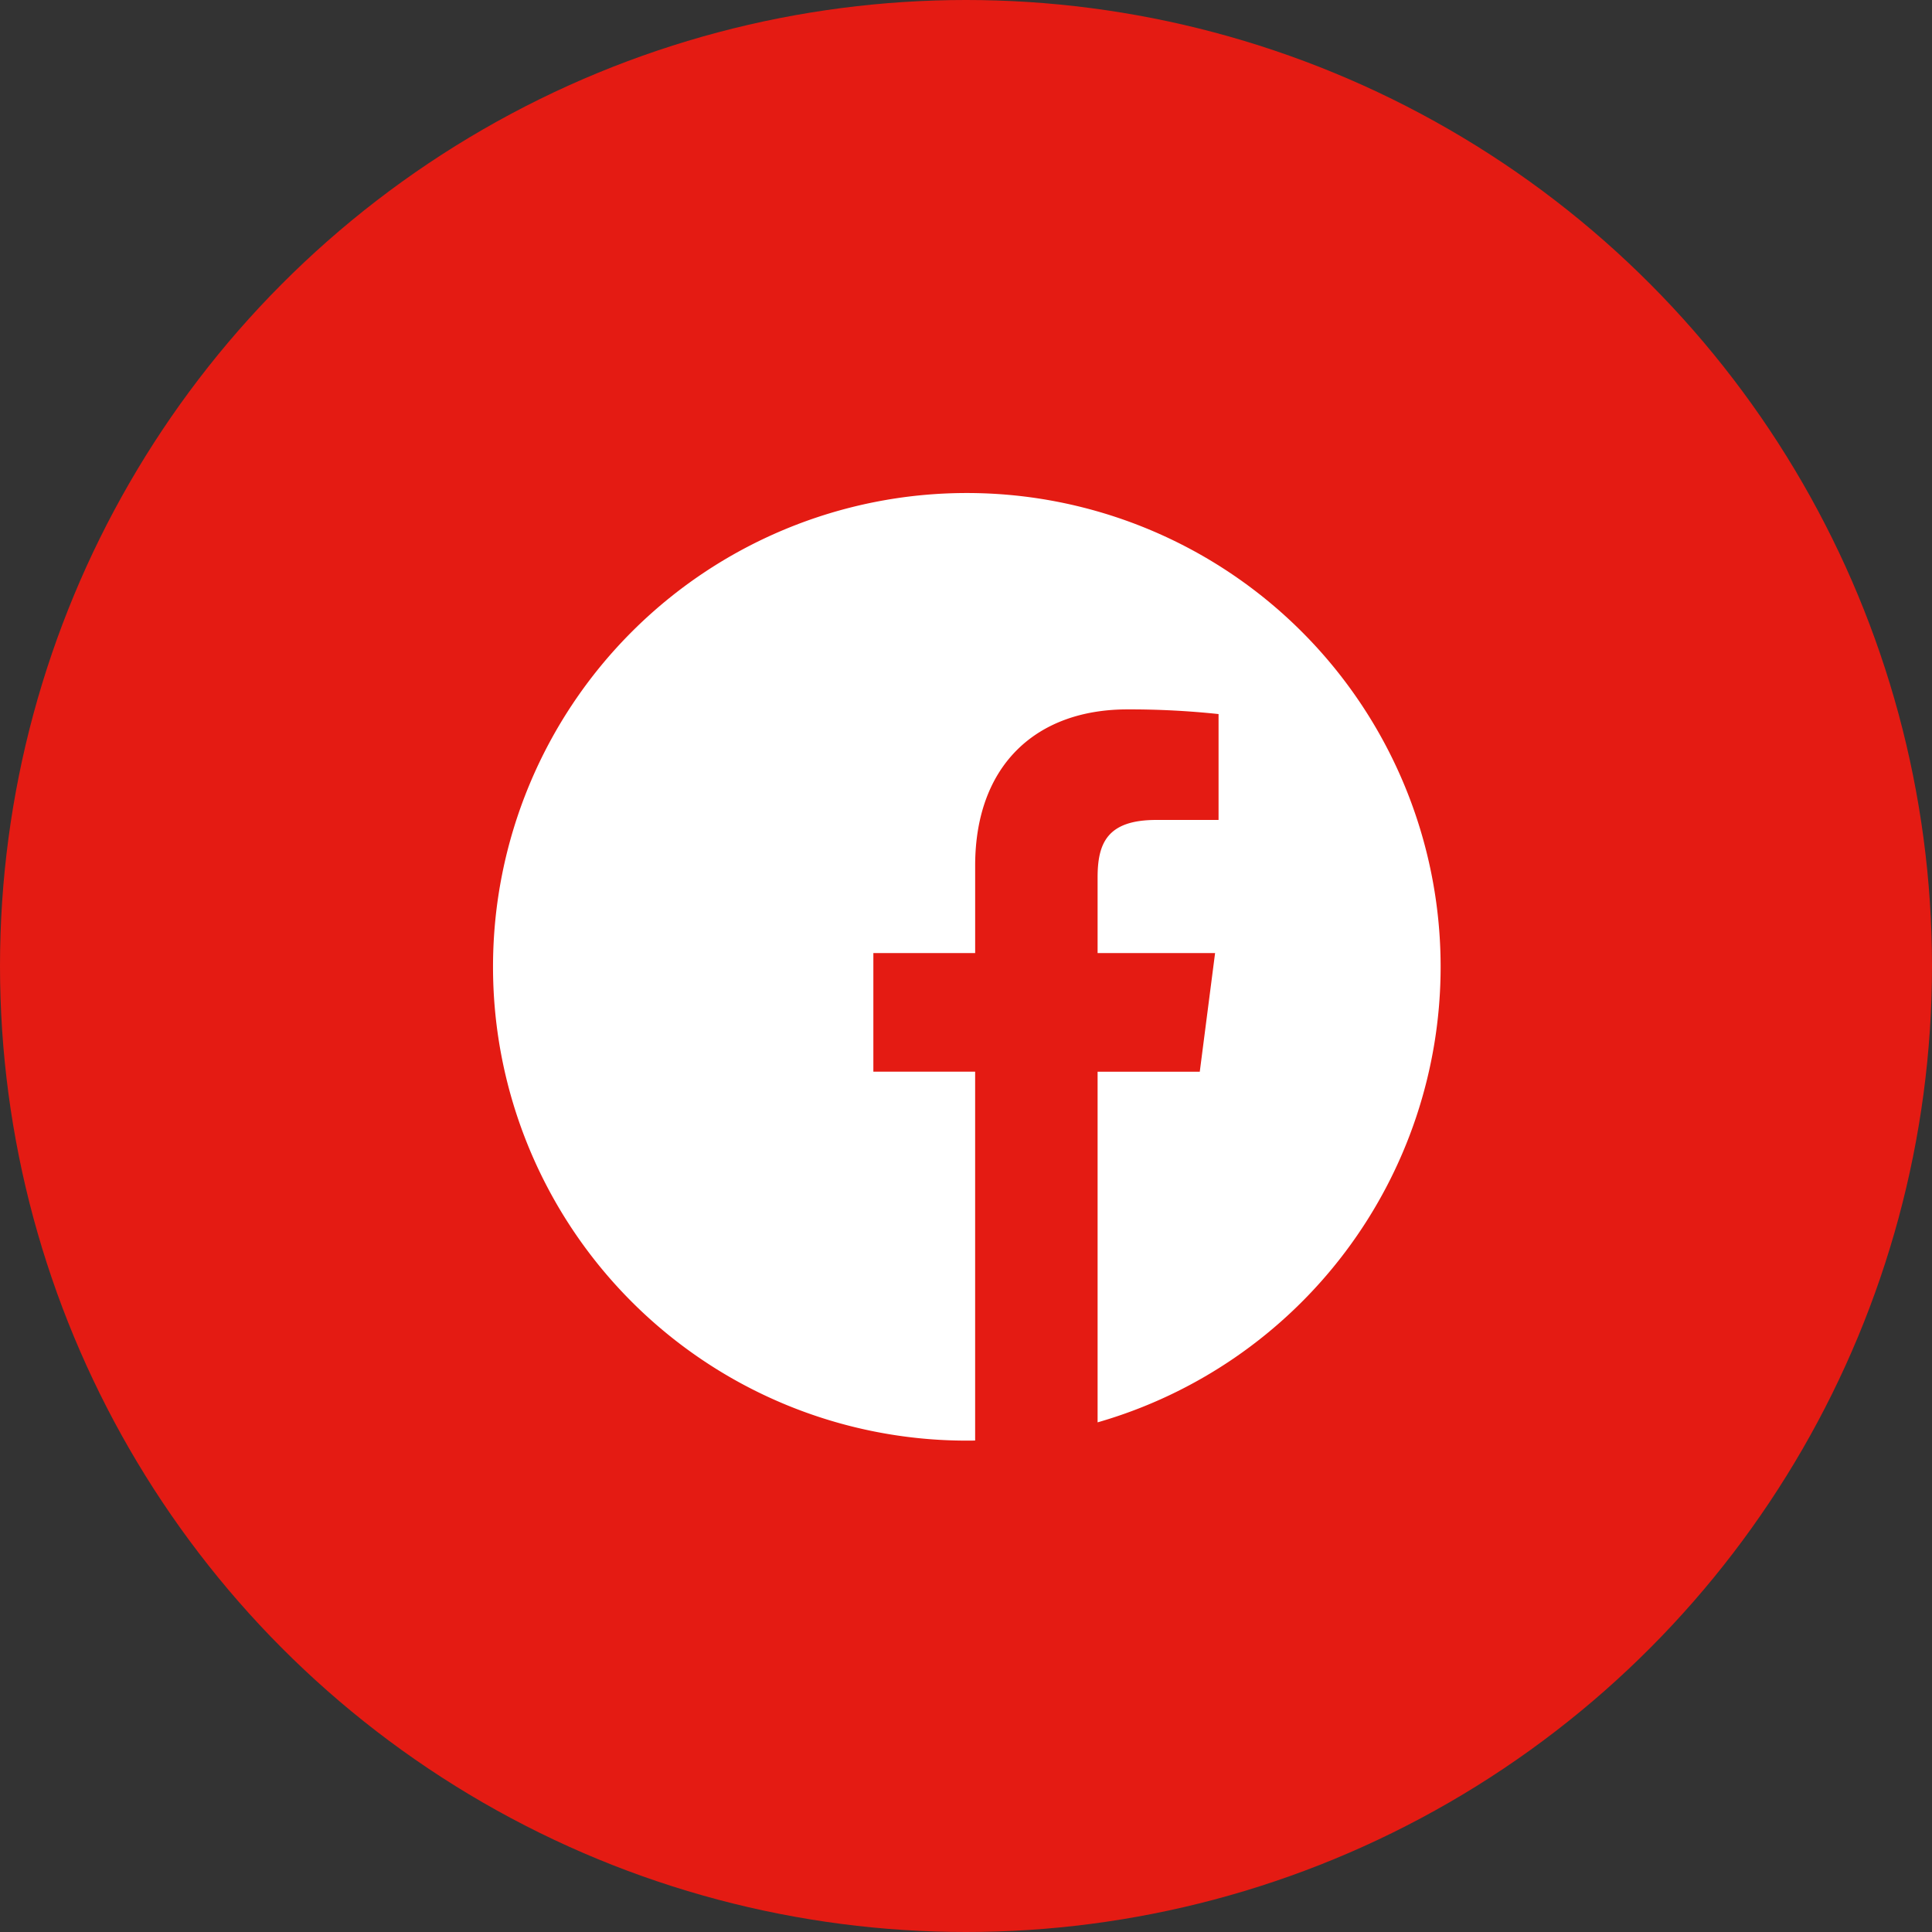 <svg xmlns="http://www.w3.org/2000/svg" width="104" height="104" viewBox="0 0 104 104">
  <rect x="0" y="0" width="104" height="104" fill="#333333" stroke="none"/>
  <g id="Groupe_1125" data-name="Groupe 1125" transform="translate(-10920 343)">
    <circle id="Ellipse_4" data-name="Ellipse 4" cx="52" cy="52" r="52" transform="translate(10920 -343)" fill="#e41b13"/>
    <path id="Tracé_1744" data-name="Tracé 1744" d="M96.816,165.505A25.505,25.505,0,1,0,71.311,191.01c.15,0,.3,0,.448-.006V171.15H66.28v-6.386h5.48v-4.7c0-5.45,3.327-8.416,8.189-8.416a45.088,45.088,0,0,1,4.913.251v5.7H81.508c-2.645,0-3.157,1.257-3.157,3.1v4.067h6.324l-.824,6.386h-5.5v18.875a25.519,25.519,0,0,0,18.465-24.52Zm0,0" transform="translate(10900.733 -456.461)" fill="#fff"/>
  </g>
</svg>
